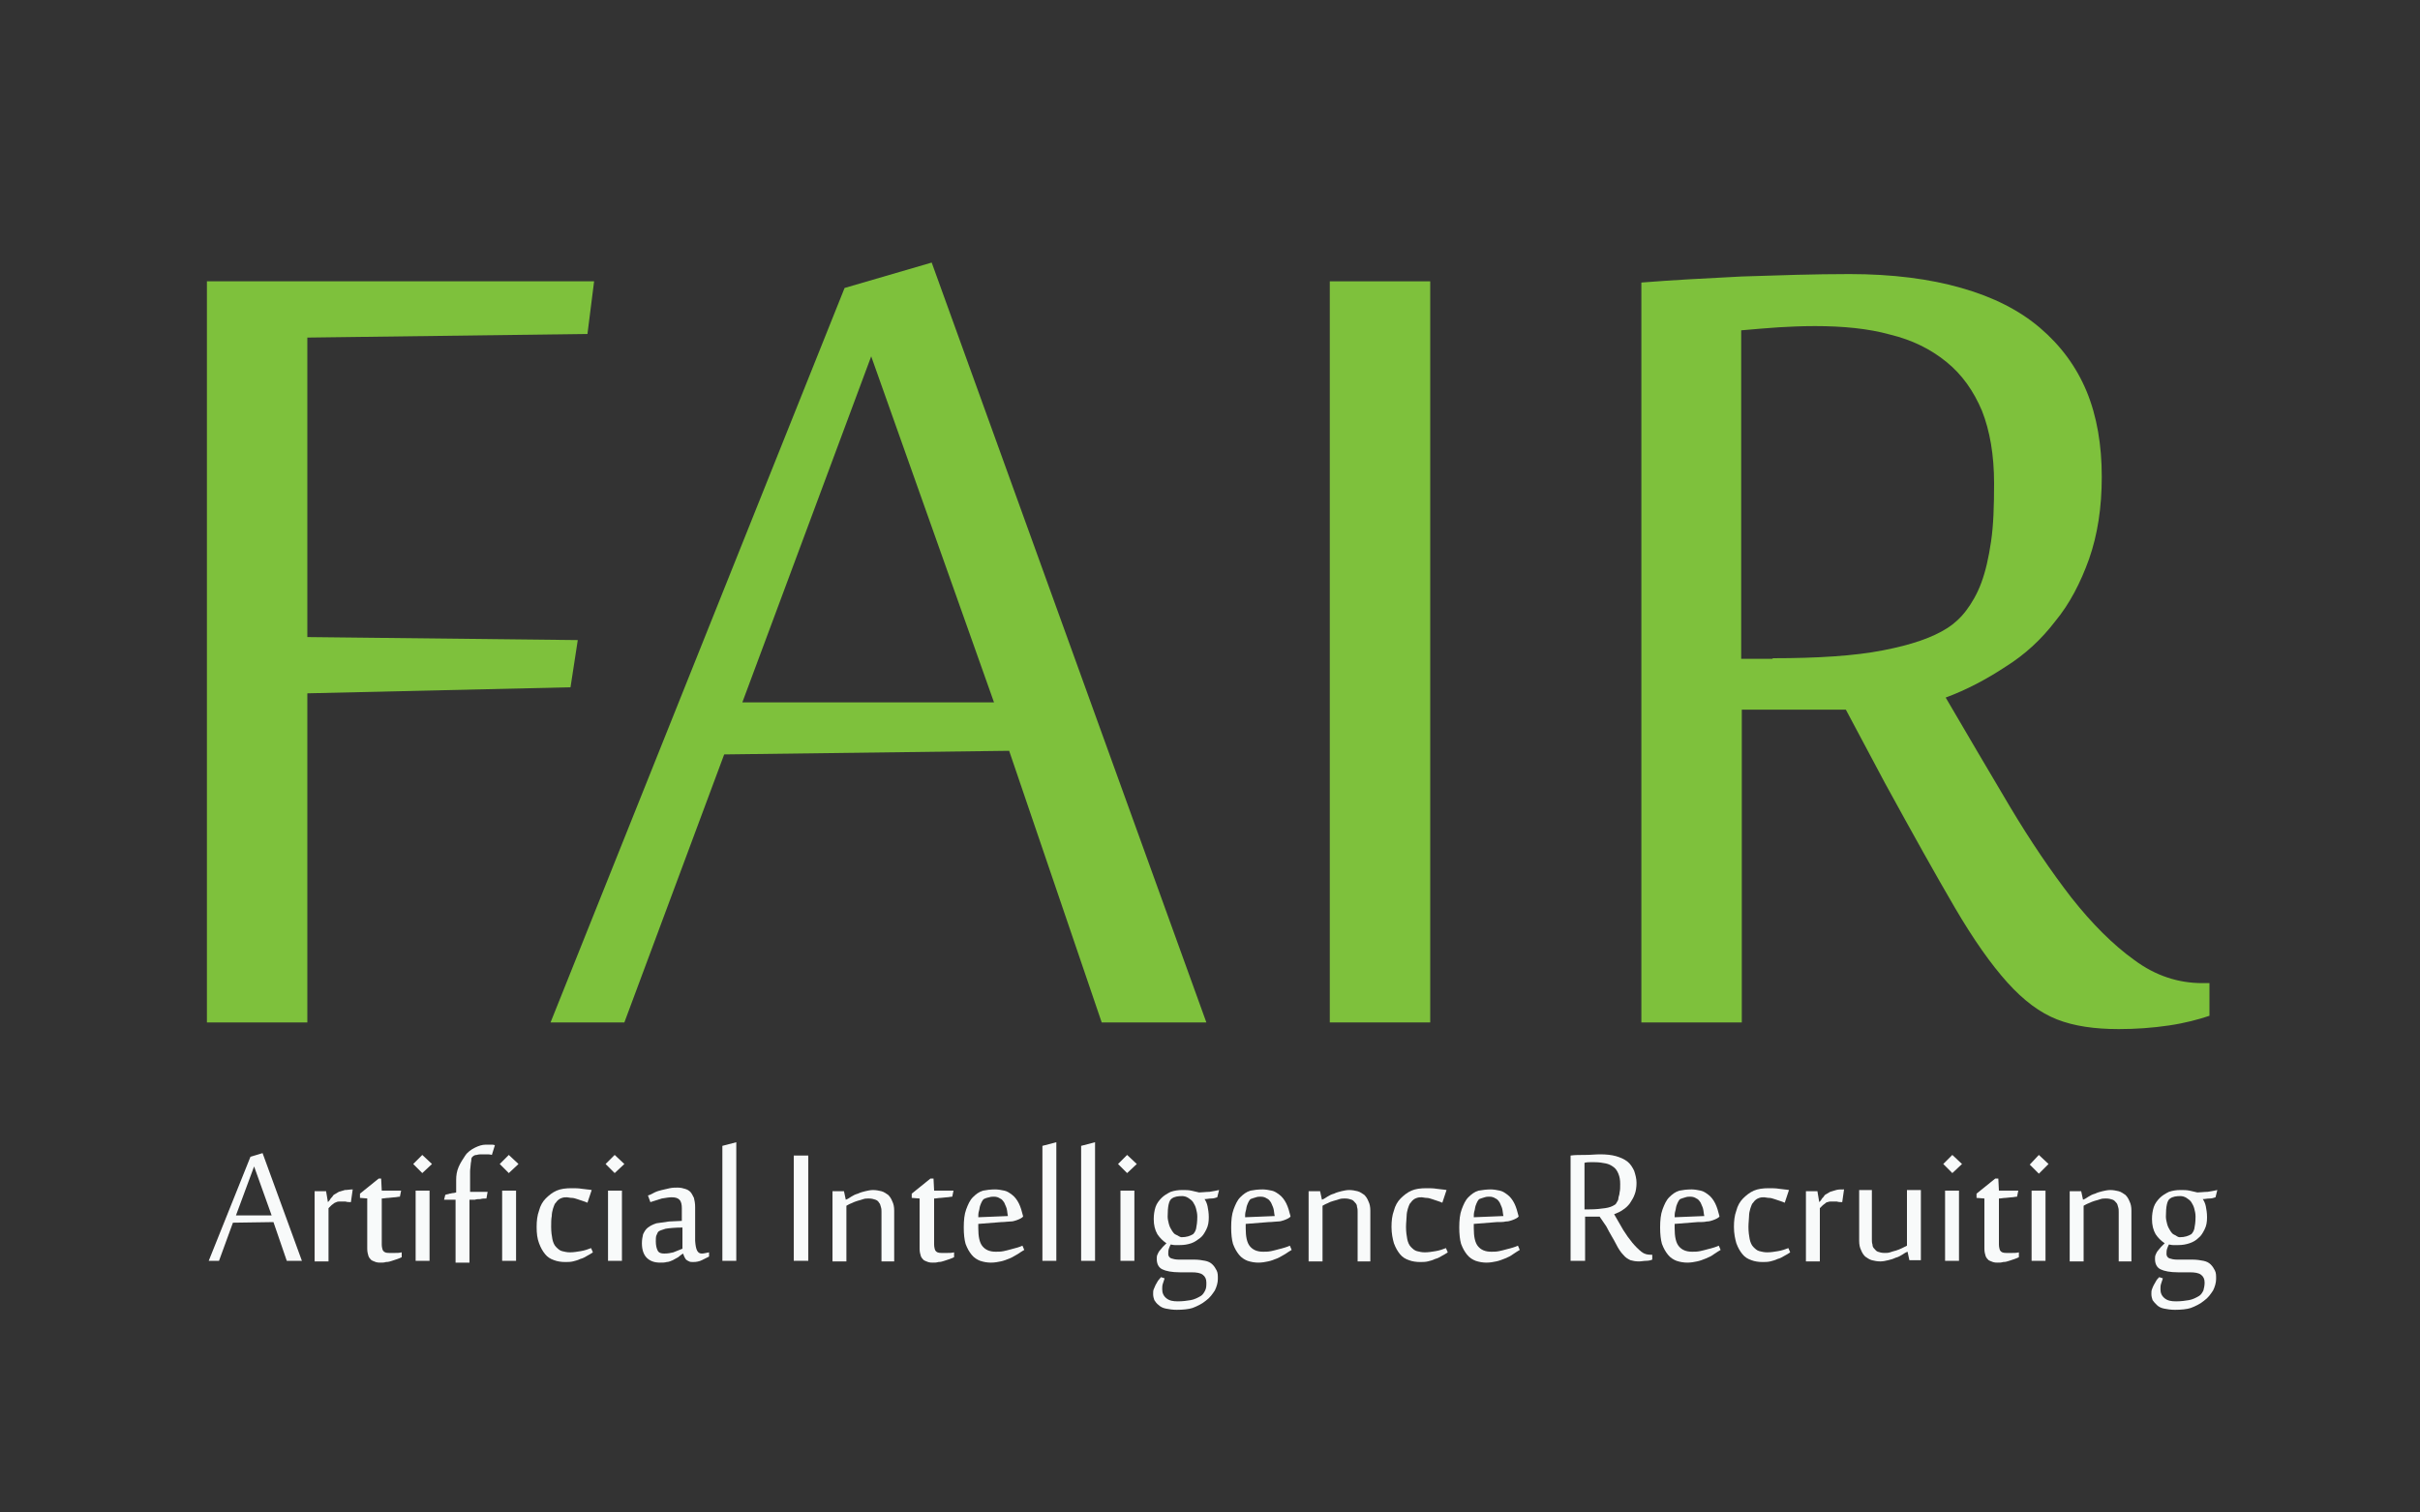 <?xml version="1.0" encoding="utf-8"?>
<!-- Generator: Adobe Illustrator 22.0.1, SVG Export Plug-In . SVG Version: 6.00 Build 0)  -->
<svg version="1.1" id="Layer_1" xmlns="http://www.w3.org/2000/svg" xmlns:xlink="http://www.w3.org/1999/xlink" x="0px" y="0px"
	 viewBox="0 0 400 250" style="enable-background:new 0 0 400 250;" xml:space="preserve">
<rect x="0" y="0" width="400" height="250" fill="#333333" stroke="none"/>
<style type="text/css">
	.st0{enable-background:new    ;}
	.st1{fill:#7EC13C;}
	.st2{fill:#F8FAFA;}
	.st3{fill:none;}
</style>
<g class="st0">
	<path class="st1" d="M305.1,117.3h-17.2V169h-16.6V46.7c5-0.4,10.6-0.7,16.6-1c6.1-0.2,12-0.4,17.8-0.4c7.1,0,13.3,0.8,18.5,2.3
		c5.3,1.5,9.6,3.7,13,6.6c3.4,2.9,6,6.4,7.7,10.5c1.7,4.1,2.5,8.9,2.5,14.1c0,5.1-0.7,9.6-2.1,13.6c-1.4,3.9-3.2,7.4-5.6,10.3
		c-2.3,3-5,5.5-8.2,7.5c-3.2,2.1-6.4,3.8-9.9,5.1c3.7,6.3,7.2,12.3,10.6,18c3.4,5.7,6.8,10.7,10.2,15.1c3.4,4.3,6.9,7.8,10.4,10.3
		c3.5,2.6,7.3,3.8,11.2,3.8h1.2v5.4c-1.8,0.6-4,1.2-6.7,1.6c-2.7,0.4-5.5,0.6-8.3,0.6c-4,0-7.4-0.5-10.2-1.6
		c-2.8-1.1-5.5-3.1-8.2-6.1c-2.7-3-5.6-7.1-8.7-12.4s-6.9-12.1-11.5-20.5L305.1,117.3z M293,108.8c7.5,0,13.6-0.4,18.2-1.3
		c4.7-0.9,8.2-2.1,10.7-3.7c1.1-0.7,2.2-1.7,3.1-2.9s1.8-2.7,2.5-4.6c0.7-1.9,1.2-4.1,1.6-6.8c0.4-2.7,0.5-5.9,0.5-9.6
		c0-4.7-0.7-8.7-2-12c-1.4-3.3-3.3-6-5.9-8.1c-2.6-2.1-5.6-3.6-9.3-4.5c-3.6-1-7.8-1.4-12.4-1.4c-2.3,0-4.3,0.1-6,0.2
		c-1.7,0.1-3.8,0.3-6.2,0.5v54.3H293z"/>
</g>
<g class="st0">
	<path class="st1" d="M219.8,169V46.5h16.6V169H219.8z"/>
</g>
<g class="st0">
	<path class="st1" d="M182.1,169l-15.3-44.9l-47.1,0.6L103.2,169H91l48.6-121.4l14.4-4.2L199.4,169H182.1z M164.3,116.1L144,58.9
		l-21.3,57.2H164.3z"/>
</g>
<g class="st0">
	<path class="st1" d="M50.8,169H34.2V46.5h64l-1.1,8.7l-46.3,0.6v49.5l44.7,0.5l-1.2,7.8l-43.5,1V169z"/>
</g>
<g class="st0">
	<path class="st2" d="M47.4,208.4l-2.2-6.4l-6.7,0.1l-2.3,6.3h-1.7l6.9-17.2l2-0.6l6.5,17.8H47.4z M44.9,200.9l-2.9-8.1l-3,8.1H44.9
		z"/>
	<path class="st2" d="M58,198.7c-0.3,0-0.6,0-0.9-0.1c-0.3,0-0.6,0-0.9,0c-0.2,0-0.4,0-0.6,0.1s-0.3,0.1-0.4,0.2
		c-0.1,0.1-0.3,0.2-0.4,0.3c-0.1,0.1-0.3,0.3-0.5,0.5v8.8H52v-11.6h1.9l0.3,1.8h0c0.1-0.1,0.3-0.3,0.4-0.5c0.1-0.2,0.3-0.3,0.4-0.5
		s0.3-0.3,0.5-0.4c0.2-0.1,0.3-0.2,0.5-0.3c0.3-0.1,0.7-0.2,1-0.3c0.4,0,0.8-0.1,1.3-0.1L58,198.7z"/>
	<path class="st2" d="M60.8,198.1l-1.3-0.1v-0.7l3.1-2.5H63l0.1,2h3.2l-0.2,1c-0.3,0-0.6,0.1-0.9,0.1c-0.3,0-0.7,0.1-1,0.1
		c-0.4,0-0.7,0.1-1.1,0.1v7.6c0,0.4,0.1,0.8,0.2,1c0.2,0.3,0.5,0.4,1,0.4c0.3,0,0.6,0,1,0s0.7,0,1.1-0.1v0.8
		c-0.2,0.1-0.4,0.2-0.7,0.3s-0.6,0.2-0.9,0.3c-0.3,0.1-0.6,0.2-1,0.2c-0.3,0.1-0.6,0.1-0.9,0.1c-0.2,0-0.5,0-0.8-0.1
		c-0.3-0.1-0.5-0.2-0.7-0.3c-0.2-0.2-0.4-0.4-0.5-0.7c-0.1-0.3-0.2-0.7-0.2-1.2V198.1z"/>
	<path class="st2" d="M69.8,190.9l1.6,1.5l-1.6,1.5l-1.5-1.5L69.8,190.9z M68.7,208.4v-11.6H71v11.6H68.7z"/>
	<path class="st2" d="M81.3,190.9c-0.3-0.1-0.6-0.1-0.9-0.1c-0.3,0-0.6,0-0.8,0c-0.2,0-0.5,0-0.8,0.1c-0.3,0-0.5,0.1-0.7,0.3
		c-0.1,0.1-0.2,0.2-0.2,0.5s-0.1,0.5-0.1,0.8c0,0.3-0.1,0.7-0.1,1.1c0,0.4,0,0.9,0,1.4v2h2.9l-0.2,1.1c-0.3,0-0.7,0-1,0.1
		c-0.3,0-0.6,0-0.9,0.1c-0.3,0-0.6,0-0.9,0v10.4h-2.3v-10.4h-1.1c-0.2,0-0.5,0-0.8,0l0.2-0.8c0.2-0.1,0.5-0.1,0.7-0.2
		c0.2,0,0.4-0.1,0.6-0.1c0.2,0,0.4-0.1,0.5-0.1v-2.1c0-0.7,0.1-1.4,0.4-2.1c0.3-0.7,0.7-1.3,1.1-1.9s1-1,1.6-1.3
		c0.6-0.3,1.2-0.5,1.8-0.5c0.2,0,0.5,0,0.8,0c0.3,0,0.5,0,0.7,0.1L81.3,190.9z"/>
	<path class="st2" d="M84.1,190.9l1.6,1.5l-1.6,1.5l-1.5-1.5L84.1,190.9z M83,208.4v-11.6h2.3v11.6H83z"/>
	<path class="st2" d="M97.1,198.8c-0.2-0.1-0.5-0.2-0.8-0.3s-0.6-0.2-0.9-0.3c-0.3-0.1-0.6-0.2-0.9-0.2s-0.6-0.1-0.8-0.1
		c-0.3,0-0.5,0-0.8,0.1c-0.3,0.1-0.5,0.2-0.8,0.5c-0.1,0.1-0.2,0.3-0.4,0.5c-0.1,0.2-0.2,0.5-0.3,0.8c-0.1,0.3-0.2,0.8-0.2,1.2
		c-0.1,0.5-0.1,1.1-0.1,1.8c0,0.8,0.1,1.5,0.2,2c0.1,0.5,0.3,1,0.6,1.3c0.3,0.3,0.6,0.6,1,0.7c0.4,0.1,0.8,0.2,1.3,0.2
		c0.6,0,1.2-0.1,1.8-0.2c0.6-0.1,1.2-0.3,1.7-0.5l0.3,0.7c-0.3,0.2-0.6,0.4-1,0.6c-0.3,0.2-0.7,0.4-1.1,0.5
		c-0.4,0.2-0.8,0.3-1.2,0.4c-0.4,0.1-0.9,0.1-1.3,0.1c-0.6,0-1.3-0.1-1.8-0.3c-0.6-0.2-1.1-0.5-1.5-1c-0.4-0.5-0.7-1-1-1.8
		s-0.4-1.6-0.4-2.7c0-1,0.1-1.9,0.4-2.7c0.2-0.8,0.6-1.5,1.1-2c0.5-0.5,1.1-1,1.8-1.3c0.7-0.3,1.5-0.4,2.5-0.4c0.6,0,1.1,0,1.7,0.1
		c0.6,0.1,1.1,0.1,1.6,0.2L97.1,198.8z"/>
	<path class="st2" d="M101.6,190.9l1.6,1.5l-1.6,1.5l-1.5-1.5L101.6,190.9z M100.5,208.4v-11.6h2.3v11.6H100.5z"/>
	<path class="st2" d="M116,207.2c0.3,0,0.7-0.1,1.2-0.2v0.7c-0.4,0.2-0.8,0.4-1.2,0.6s-0.9,0.3-1.4,0.3c-0.3,0-0.5,0-0.7-0.1
		c-0.2-0.1-0.4-0.2-0.5-0.3s-0.2-0.3-0.3-0.5s-0.1-0.3-0.2-0.5c-0.3,0.2-0.6,0.4-0.8,0.6c-0.3,0.2-0.6,0.3-0.9,0.5
		c-0.3,0.1-0.6,0.3-1,0.3c-0.3,0.1-0.7,0.1-1.1,0.1c-1,0-1.7-0.3-2.2-0.8c-0.5-0.5-0.8-1.3-0.8-2.4c0-0.6,0.1-1.1,0.2-1.5
		c0.2-0.4,0.4-0.8,0.8-1.1s0.8-0.5,1.4-0.7c0.6-0.1,1.3-0.2,2.1-0.3l2.1-0.1v-2.1c0-0.6-0.1-1.1-0.4-1.4c-0.3-0.3-0.7-0.4-1.3-0.4
		c-0.4,0-1,0.1-1.6,0.2c-0.6,0.2-1.3,0.4-1.9,0.6l-0.4-1.1c0.4-0.1,0.7-0.3,1.1-0.5c0.4-0.2,0.8-0.3,1.2-0.4
		c0.4-0.1,0.8-0.2,1.3-0.3s0.9-0.1,1.3-0.1c0.5,0,0.9,0.1,1.2,0.2c0.4,0.1,0.7,0.3,0.9,0.5s0.4,0.6,0.6,1c0.1,0.4,0.2,0.9,0.2,1.5
		v5.6C115,206.6,115.3,207.2,116,207.2z M112.8,206.4c0-0.1,0-0.4,0-1c0-0.6,0-1.4,0-2.5c-1.2,0-2.2,0.1-2.8,0.2
		c-0.6,0.2-1,0.3-1.2,0.5c-0.1,0.1-0.2,0.4-0.3,0.6s-0.1,0.6-0.1,1c0,0.6,0.1,1.1,0.3,1.5s0.6,0.5,1.1,0.5c0.6,0,1.1-0.1,1.5-0.2
		C111.8,206.8,112.3,206.6,112.8,206.4z"/>
	<path class="st2" d="M119.4,208.4v-19l2.3-0.6v19.6H119.4z"/>
	<path class="st2" d="M131.2,208.4V191h2.4v17.4H131.2z"/>
	<path class="st2" d="M145.7,208.4v-8.1c0-0.3,0-0.5-0.1-0.8s-0.1-0.5-0.3-0.7c-0.1-0.2-0.3-0.4-0.6-0.5c-0.3-0.1-0.6-0.2-1.1-0.2
		c-0.3,0-0.6,0-0.9,0.1c-0.3,0.1-0.6,0.2-1,0.3c-0.3,0.1-0.6,0.2-1,0.4c-0.3,0.1-0.6,0.3-0.8,0.4v9.2h-2.3v-11.6h1.9l0.3,1.4h0
		c0.3-0.1,0.6-0.3,0.9-0.5c0.3-0.2,0.7-0.4,1.1-0.5c0.4-0.2,0.8-0.3,1.2-0.4c0.4-0.1,0.9-0.2,1.3-0.2c0.5,0,1,0.1,1.4,0.2
		c0.4,0.1,0.8,0.4,1.1,0.6c0.3,0.3,0.5,0.6,0.7,1.1c0.2,0.4,0.3,0.9,0.3,1.5v8.4H145.7z"/>
	<path class="st2" d="M152,198.1l-1.3-0.1v-0.7l3.1-2.5h0.5l0.1,2h3.2l-0.2,1c-0.3,0-0.6,0.1-0.9,0.1c-0.3,0-0.7,0.1-1,0.1
		c-0.4,0-0.7,0.1-1.1,0.1v7.6c0,0.4,0.1,0.8,0.2,1c0.2,0.3,0.5,0.4,1,0.4c0.3,0,0.6,0,1,0s0.7,0,1.1-0.1v0.8
		c-0.2,0.1-0.4,0.2-0.7,0.3s-0.6,0.2-0.9,0.3c-0.3,0.1-0.6,0.2-1,0.2c-0.3,0.1-0.6,0.1-0.9,0.1c-0.2,0-0.5,0-0.8-0.1
		c-0.3-0.1-0.5-0.2-0.7-0.3c-0.2-0.2-0.4-0.4-0.5-0.7c-0.1-0.3-0.2-0.7-0.2-1.2V198.1z"/>
	<path class="st2" d="M164.5,196.6c0.5,0,1,0.1,1.5,0.2c0.5,0.1,0.9,0.4,1.3,0.7c0.4,0.3,0.8,0.8,1.1,1.4s0.5,1.3,0.7,2.1v0.1
		c-0.1,0.1-0.2,0.2-0.4,0.3c-0.2,0.1-0.4,0.2-0.7,0.3c-0.3,0.1-0.6,0.2-1,0.2s-0.9,0.1-1.5,0.1l-3.8,0.3v0.7c0,1.4,0.2,2.4,0.7,3
		c0.5,0.6,1.2,0.9,2.2,0.9c0.4,0,0.8,0,1.3-0.1c0.4-0.1,0.9-0.2,1.2-0.3s0.8-0.2,1.1-0.3c0.3-0.1,0.6-0.2,0.8-0.3l0.3,0.7
		c-0.3,0.2-0.7,0.4-1.1,0.7c-0.4,0.2-0.8,0.5-1.3,0.7c-0.5,0.2-1,0.4-1.5,0.5c-0.5,0.1-1,0.2-1.6,0.2c-0.6,0-1.2-0.1-1.8-0.3
		c-0.5-0.2-1-0.5-1.4-1c-0.4-0.5-0.7-1-1-1.8c-0.2-0.7-0.3-1.6-0.3-2.7c0-1.2,0.1-2.2,0.4-3c0.3-0.8,0.6-1.5,1.1-2
		c0.5-0.5,1-0.9,1.7-1.1C163,196.7,163.7,196.6,164.5,196.6z M162.6,198.2c-0.1,0.1-0.2,0.2-0.3,0.4c-0.1,0.2-0.2,0.4-0.3,0.7
		c-0.1,0.3-0.1,0.6-0.2,0.9s-0.1,0.7-0.1,1l4.9-0.2c-0.1-0.4-0.1-0.8-0.2-1.2c-0.1-0.4-0.3-0.7-0.4-1c-0.2-0.3-0.4-0.6-0.7-0.7
		c-0.3-0.2-0.6-0.3-1-0.3c-0.3,0-0.5,0-0.8,0.1C163,198,162.8,198.1,162.6,198.2z"/>
	<path class="st2" d="M172.3,208.4v-19l2.3-0.6v19.6H172.3z"/>
	<path class="st2" d="M178.7,208.4v-19l2.3-0.6v19.6H178.7z"/>
	<path class="st2" d="M186.3,190.9l1.6,1.5l-1.6,1.5l-1.5-1.5L186.3,190.9z M185.2,208.4v-11.6h2.3v11.6H185.2z"/>
	<path class="st2" d="M194.5,216.5c-0.7,0-1.3-0.1-1.8-0.2c-0.5-0.1-0.9-0.3-1.2-0.6c-0.3-0.2-0.5-0.5-0.7-0.8
		c-0.1-0.3-0.2-0.6-0.2-1c0-0.3,0-0.6,0.1-0.8s0.2-0.5,0.3-0.7c0.1-0.2,0.3-0.5,0.4-0.7c0.2-0.2,0.3-0.4,0.5-0.6l0.6,0.2
		c-0.1,0.3-0.2,0.6-0.3,0.9c-0.1,0.3-0.1,0.6-0.1,0.9c0,0.6,0.2,1.1,0.7,1.5c0.5,0.4,1.1,0.5,1.9,0.5c0.8,0,1.5-0.1,2.1-0.2
		c0.6-0.1,1.2-0.4,1.7-0.7c0.3-0.2,0.5-0.5,0.7-0.9s0.2-0.8,0.2-1.3c0-0.6-0.2-1-0.6-1.3s-1-0.4-1.9-0.4l-1.9,0
		c-1.3,0-2.3-0.2-2.9-0.5c-0.6-0.3-0.9-0.9-0.9-1.7c0-0.2,0-0.5,0.1-0.7c0.1-0.2,0.2-0.5,0.4-0.7s0.3-0.4,0.5-0.6
		c0.2-0.2,0.4-0.4,0.6-0.6c-0.6-0.4-1.1-0.9-1.5-1.5c-0.4-0.7-0.6-1.5-0.6-2.5c0-0.7,0.1-1.4,0.3-2c0.2-0.6,0.6-1.1,1-1.5
		c0.4-0.4,0.9-0.7,1.5-1c0.6-0.2,1.2-0.3,1.9-0.3c0.6,0,1,0,1.5,0.1c0.4,0.1,0.8,0.2,1.3,0.3c0.5,0,1.1-0.1,1.7-0.1
		c0.6-0.1,1.2-0.2,1.6-0.3l-0.3,1.2c-0.3,0.1-0.6,0.2-1,0.2s-0.7,0.1-1.1,0.1c0.2,0.3,0.4,0.7,0.5,1.2c0.1,0.5,0.2,1.1,0.2,1.8
		c0,0.8-0.1,1.4-0.4,2c-0.3,0.6-0.6,1.1-1,1.4s-0.9,0.7-1.5,0.9c-0.6,0.2-1.2,0.3-1.9,0.3c-0.2,0-0.5,0-0.8,0
		c-0.3,0-0.6-0.1-0.7-0.1c-0.1,0.2-0.2,0.4-0.3,0.7c-0.1,0.3-0.1,0.6-0.1,0.9c0,0.3,0.2,0.6,0.5,0.7s0.7,0.2,1.2,0.2h2.5
		c0.8,0,1.4,0.1,1.9,0.2s0.9,0.3,1.2,0.6c0.3,0.3,0.5,0.6,0.7,1s0.2,0.8,0.2,1.4c0,0.6-0.2,1.3-0.5,1.9c-0.4,0.6-0.8,1.2-1.5,1.7
		c-0.6,0.5-1.4,0.9-2.2,1.2C196.5,216.4,195.5,216.5,194.5,216.5z M195.3,204.5c0.8,0,1.4-0.2,1.9-0.5c0.2-0.2,0.4-0.5,0.5-0.9
		c0.1-0.5,0.2-1.1,0.2-2c0-0.5-0.1-0.9-0.2-1.3c-0.1-0.4-0.3-0.8-0.5-1.1c-0.2-0.3-0.5-0.5-0.8-0.7c-0.3-0.2-0.7-0.3-1-0.3
		c-0.7,0-1.3,0.1-1.7,0.4c-0.5,0.3-0.7,1.3-0.7,3c0,0.4,0.1,0.8,0.2,1.2c0.1,0.4,0.3,0.8,0.5,1.1c0.2,0.3,0.4,0.6,0.7,0.7
		S195,204.5,195.3,204.5z"/>
	<path class="st2" d="M208.7,196.6c0.5,0,1,0.1,1.5,0.2c0.5,0.1,0.9,0.4,1.3,0.7s0.8,0.8,1.1,1.4s0.5,1.3,0.7,2.1v0.1
		c-0.1,0.1-0.2,0.2-0.4,0.3c-0.2,0.1-0.4,0.2-0.7,0.3c-0.3,0.1-0.6,0.2-1,0.2s-0.9,0.1-1.5,0.1l-3.8,0.3v0.7c0,1.4,0.2,2.4,0.7,3
		s1.2,0.9,2.2,0.9c0.4,0,0.8,0,1.3-0.1c0.4-0.1,0.9-0.2,1.2-0.3c0.4-0.1,0.8-0.2,1.1-0.3c0.3-0.1,0.6-0.2,0.8-0.3l0.3,0.7
		c-0.3,0.2-0.7,0.4-1.1,0.7c-0.4,0.2-0.8,0.5-1.3,0.7c-0.5,0.2-1,0.4-1.5,0.5c-0.5,0.1-1,0.2-1.6,0.2c-0.6,0-1.2-0.1-1.8-0.3
		c-0.5-0.2-1-0.5-1.4-1s-0.7-1-1-1.8c-0.2-0.7-0.3-1.6-0.3-2.7c0-1.2,0.1-2.2,0.4-3c0.3-0.8,0.6-1.5,1.1-2s1-0.9,1.7-1.1
		C207.2,196.7,207.9,196.6,208.7,196.6z M206.7,198.2c-0.1,0.1-0.2,0.2-0.3,0.4c-0.1,0.2-0.2,0.4-0.3,0.7c-0.1,0.3-0.1,0.6-0.2,0.9
		s-0.1,0.7-0.1,1l4.9-0.2c-0.1-0.4-0.1-0.8-0.2-1.2c-0.1-0.4-0.3-0.7-0.4-1c-0.2-0.3-0.4-0.6-0.7-0.7c-0.3-0.2-0.6-0.3-1-0.3
		c-0.3,0-0.5,0-0.8,0.1C207.2,198,207,198.1,206.7,198.2z"/>
	<path class="st2" d="M224.4,208.4v-8.1c0-0.3,0-0.5-0.1-0.8c0-0.3-0.1-0.5-0.3-0.7s-0.3-0.4-0.6-0.5c-0.3-0.1-0.6-0.2-1.1-0.2
		c-0.3,0-0.6,0-0.9,0.1s-0.6,0.2-1,0.3s-0.6,0.2-1,0.4c-0.3,0.1-0.6,0.3-0.8,0.4v9.2h-2.3v-11.6h1.9l0.3,1.4h0
		c0.3-0.1,0.6-0.3,0.9-0.5c0.3-0.2,0.7-0.4,1.1-0.5c0.4-0.2,0.8-0.3,1.2-0.4c0.4-0.1,0.9-0.2,1.3-0.2c0.5,0,1,0.1,1.4,0.2
		c0.4,0.1,0.8,0.4,1.1,0.6c0.3,0.3,0.5,0.6,0.7,1.1c0.2,0.4,0.3,0.9,0.3,1.5v8.4H224.4z"/>
	<path class="st2" d="M238.4,198.8c-0.2-0.1-0.5-0.2-0.8-0.3s-0.6-0.2-0.9-0.3c-0.3-0.1-0.6-0.2-0.9-0.2s-0.6-0.1-0.8-0.1
		c-0.3,0-0.5,0-0.8,0.1c-0.3,0.1-0.5,0.2-0.8,0.5c-0.1,0.1-0.2,0.3-0.4,0.5c-0.1,0.2-0.2,0.5-0.3,0.8c-0.1,0.3-0.2,0.8-0.2,1.2
		s-0.1,1.1-0.1,1.8c0,0.8,0.1,1.5,0.2,2c0.1,0.5,0.3,1,0.6,1.3c0.3,0.3,0.6,0.6,1,0.7c0.4,0.1,0.8,0.2,1.3,0.2
		c0.6,0,1.2-0.1,1.8-0.2c0.6-0.1,1.2-0.3,1.7-0.5l0.3,0.7c-0.3,0.2-0.6,0.4-1,0.6c-0.3,0.2-0.7,0.4-1.1,0.5
		c-0.4,0.2-0.8,0.3-1.2,0.4c-0.4,0.1-0.9,0.1-1.3,0.1c-0.6,0-1.3-0.1-1.8-0.3c-0.6-0.2-1.1-0.5-1.5-1c-0.4-0.5-0.7-1-1-1.8
		c-0.2-0.7-0.4-1.6-0.4-2.7c0-1,0.1-1.9,0.4-2.7c0.2-0.8,0.6-1.5,1.1-2c0.5-0.5,1.1-1,1.8-1.3s1.5-0.4,2.5-0.4c0.6,0,1.1,0,1.7,0.1
		c0.6,0.1,1.1,0.1,1.6,0.2L238.4,198.8z"/>
	<path class="st2" d="M246.4,196.6c0.5,0,1,0.1,1.5,0.2c0.5,0.1,0.9,0.4,1.3,0.7c0.4,0.3,0.8,0.8,1.1,1.4s0.5,1.3,0.7,2.1v0.1
		c-0.1,0.1-0.2,0.2-0.4,0.3s-0.4,0.2-0.7,0.3c-0.3,0.1-0.6,0.2-1,0.2c-0.4,0.1-0.9,0.1-1.5,0.1l-3.8,0.3v0.7c0,1.4,0.2,2.4,0.7,3
		c0.5,0.6,1.2,0.9,2.2,0.9c0.4,0,0.8,0,1.3-0.1c0.4-0.1,0.9-0.2,1.2-0.3c0.4-0.1,0.8-0.2,1.1-0.3c0.3-0.1,0.6-0.2,0.8-0.3l0.3,0.7
		c-0.3,0.2-0.7,0.4-1.1,0.7s-0.8,0.5-1.3,0.7c-0.5,0.2-1,0.4-1.5,0.5c-0.5,0.1-1,0.2-1.6,0.2c-0.6,0-1.2-0.1-1.8-0.3
		c-0.5-0.2-1-0.5-1.4-1s-0.7-1-1-1.8c-0.2-0.7-0.3-1.6-0.3-2.7c0-1.2,0.1-2.2,0.4-3s0.6-1.5,1.1-2s1-0.9,1.7-1.1
		C245,196.7,245.7,196.6,246.4,196.6z M244.5,198.2c-0.1,0.1-0.2,0.2-0.3,0.4c-0.1,0.2-0.2,0.4-0.3,0.7s-0.1,0.6-0.2,0.9
		s-0.1,0.7-0.1,1l4.9-0.2c-0.1-0.4-0.1-0.8-0.2-1.2s-0.3-0.7-0.4-1c-0.2-0.3-0.4-0.6-0.7-0.7c-0.3-0.2-0.6-0.3-1-0.3
		c-0.3,0-0.5,0-0.8,0.1S244.7,198.1,244.5,198.2z"/>
	<path class="st2" d="M264.4,201.1h-2.4v7.3h-2.4v-17.4c0.7-0.1,1.5-0.1,2.4-0.1c0.9,0,1.7-0.1,2.5-0.1c1,0,1.9,0.1,2.6,0.3
		c0.7,0.2,1.4,0.5,1.9,0.9c0.5,0.4,0.8,0.9,1.1,1.5c0.2,0.6,0.4,1.3,0.4,2c0,0.7-0.1,1.4-0.3,1.9c-0.2,0.6-0.5,1-0.8,1.5
		c-0.3,0.4-0.7,0.8-1.2,1.1c-0.4,0.3-0.9,0.5-1.4,0.7c0.5,0.9,1,1.7,1.5,2.6c0.5,0.8,1,1.5,1.5,2.1s1,1.1,1.5,1.5
		c0.5,0.4,1,0.5,1.6,0.5h0.2v0.8c-0.2,0.1-0.6,0.2-1,0.2s-0.8,0.1-1.2,0.1c-0.6,0-1-0.1-1.4-0.2c-0.4-0.2-0.8-0.4-1.2-0.9
		c-0.4-0.4-0.8-1-1.2-1.8s-1-1.7-1.6-2.9L264.4,201.1z M262.7,199.9c1.1,0,1.9-0.1,2.6-0.2s1.2-0.3,1.5-0.5c0.2-0.1,0.3-0.2,0.4-0.4
		s0.3-0.4,0.3-0.7s0.2-0.6,0.2-1c0.1-0.4,0.1-0.8,0.1-1.4c0-0.7-0.1-1.2-0.3-1.7c-0.2-0.5-0.5-0.9-0.8-1.1c-0.4-0.3-0.8-0.5-1.3-0.6
		c-0.5-0.1-1.1-0.2-1.8-0.2c-0.3,0-0.6,0-0.8,0c-0.2,0-0.5,0-0.9,0.1v7.7H262.7z"/>
	<path class="st2" d="M279.6,196.6c0.5,0,1,0.1,1.5,0.2c0.5,0.1,0.9,0.4,1.3,0.7c0.4,0.3,0.8,0.8,1.1,1.4s0.5,1.3,0.7,2.1v0.1
		c-0.1,0.1-0.2,0.2-0.4,0.3s-0.4,0.2-0.7,0.3c-0.3,0.1-0.6,0.2-1,0.2c-0.4,0.1-0.9,0.1-1.5,0.1l-3.8,0.3v0.7c0,1.4,0.2,2.4,0.7,3
		c0.5,0.6,1.2,0.9,2.2,0.9c0.4,0,0.8,0,1.3-0.1c0.4-0.1,0.9-0.2,1.2-0.3c0.4-0.1,0.8-0.2,1.1-0.3c0.3-0.1,0.6-0.2,0.8-0.3l0.3,0.7
		c-0.3,0.2-0.7,0.4-1.1,0.7s-0.8,0.5-1.3,0.7c-0.5,0.2-1,0.4-1.5,0.5c-0.5,0.1-1,0.2-1.6,0.2c-0.6,0-1.2-0.1-1.8-0.3
		c-0.5-0.2-1-0.5-1.4-1s-0.7-1-1-1.8c-0.2-0.7-0.3-1.6-0.3-2.7c0-1.2,0.1-2.2,0.4-3s0.6-1.5,1.1-2s1-0.9,1.7-1.1
		C278.1,196.7,278.8,196.6,279.6,196.6z M277.7,198.2c-0.1,0.1-0.2,0.2-0.3,0.4c-0.1,0.2-0.2,0.4-0.3,0.7s-0.1,0.6-0.2,0.9
		s-0.1,0.7-0.1,1l4.9-0.2c-0.1-0.4-0.1-0.8-0.2-1.2s-0.3-0.7-0.4-1c-0.2-0.3-0.4-0.6-0.7-0.7c-0.3-0.2-0.6-0.3-1-0.3
		c-0.3,0-0.5,0-0.8,0.1S277.9,198.1,277.7,198.2z"/>
	<path class="st2" d="M295,198.8c-0.2-0.1-0.5-0.2-0.8-0.3s-0.6-0.2-0.9-0.3c-0.3-0.1-0.6-0.2-0.9-0.2s-0.6-0.1-0.8-0.1
		c-0.3,0-0.5,0-0.8,0.1c-0.3,0.1-0.5,0.2-0.8,0.5c-0.1,0.1-0.2,0.3-0.4,0.5c-0.1,0.2-0.2,0.5-0.3,0.8c-0.1,0.3-0.2,0.8-0.2,1.2
		s-0.1,1.1-0.1,1.8c0,0.8,0.1,1.5,0.2,2c0.1,0.5,0.3,1,0.6,1.3c0.3,0.3,0.6,0.6,1,0.7c0.4,0.1,0.8,0.2,1.3,0.2
		c0.6,0,1.2-0.1,1.8-0.2c0.6-0.1,1.2-0.3,1.7-0.5l0.3,0.7c-0.3,0.2-0.6,0.4-1,0.6c-0.3,0.2-0.7,0.4-1.1,0.5
		c-0.4,0.2-0.8,0.3-1.2,0.4c-0.4,0.1-0.9,0.1-1.3,0.1c-0.6,0-1.3-0.1-1.8-0.3c-0.6-0.2-1.1-0.5-1.5-1s-0.7-1-1-1.8
		c-0.2-0.7-0.4-1.6-0.4-2.7c0-1,0.1-1.9,0.4-2.7c0.2-0.8,0.6-1.5,1.1-2c0.5-0.5,1.1-1,1.8-1.3c0.7-0.3,1.5-0.4,2.5-0.4
		c0.6,0,1.1,0,1.7,0.1c0.6,0.1,1.1,0.1,1.6,0.2L295,198.8z"/>
	<path class="st2" d="M304.5,198.7c-0.3,0-0.6,0-0.9-0.1c-0.3,0-0.6,0-0.9,0c-0.2,0-0.4,0-0.6,0.1c-0.2,0-0.3,0.1-0.4,0.2
		c-0.1,0.1-0.3,0.2-0.4,0.3c-0.1,0.1-0.3,0.3-0.5,0.5v8.8h-2.3v-11.6h1.9l0.3,1.8h0c0.1-0.1,0.3-0.3,0.4-0.5
		c0.1-0.2,0.3-0.3,0.4-0.5s0.3-0.3,0.5-0.4c0.2-0.1,0.3-0.2,0.5-0.3c0.3-0.1,0.7-0.2,1-0.3s0.8-0.1,1.3-0.1L304.5,198.7z"/>
	<path class="st2" d="M309.4,196.8v8.1c0,0.3,0,0.5,0.1,0.8c0,0.3,0.1,0.5,0.3,0.7s0.3,0.4,0.6,0.5c0.3,0.1,0.6,0.2,1.1,0.2
		c0.3,0,0.6,0,0.9-0.1s0.6-0.2,1-0.3c0.3-0.1,0.6-0.2,1-0.4s0.6-0.3,0.8-0.4v-9.2h2.3v11.6h-1.9l-0.3-1.4c-0.3,0.1-0.6,0.3-0.9,0.5
		c-0.3,0.2-0.7,0.4-1.1,0.5c-0.4,0.2-0.8,0.3-1.2,0.4c-0.4,0.1-0.9,0.2-1.3,0.2c-0.5,0-1-0.1-1.4-0.2c-0.4-0.1-0.8-0.4-1.1-0.6
		c-0.3-0.3-0.5-0.6-0.7-1.1c-0.2-0.4-0.3-0.9-0.3-1.5v-8.4H309.4z"/>
	<path class="st2" d="M322.7,190.9l1.6,1.5l-1.6,1.5l-1.5-1.5L322.7,190.9z M321.5,208.4v-11.6h2.3v11.6H321.5z"/>
	<path class="st2" d="M328,198.1l-1.3-0.1v-0.7l3.1-2.5h0.5l0.1,2h3.2l-0.2,1c-0.3,0-0.6,0.1-0.9,0.1c-0.3,0-0.7,0.1-1,0.1
		c-0.4,0-0.7,0.1-1.1,0.1v7.6c0,0.4,0.1,0.8,0.2,1c0.2,0.3,0.5,0.4,1,0.4c0.3,0,0.6,0,1,0s0.7,0,1.1-0.1v0.8
		c-0.2,0.1-0.4,0.2-0.7,0.3c-0.3,0.1-0.6,0.2-0.9,0.3c-0.3,0.1-0.6,0.2-1,0.2c-0.3,0.1-0.6,0.1-0.9,0.1c-0.2,0-0.5,0-0.8-0.1
		c-0.3-0.1-0.5-0.2-0.7-0.3c-0.2-0.2-0.4-0.4-0.5-0.7c-0.1-0.3-0.2-0.7-0.2-1.2V198.1z"/>
	<path class="st2" d="M337,190.9l1.6,1.5L337,194l-1.5-1.5L337,190.9z M335.8,208.4v-11.6h2.3v11.6H335.8z"/>
	<path class="st2" d="M350.2,208.4v-8.1c0-0.3,0-0.5-0.1-0.8s-0.1-0.5-0.3-0.7s-0.3-0.4-0.6-0.5c-0.3-0.1-0.6-0.2-1.1-0.2
		c-0.3,0-0.6,0-0.9,0.1s-0.6,0.2-1,0.3c-0.3,0.1-0.6,0.2-1,0.4c-0.3,0.1-0.6,0.3-0.8,0.4v9.2h-2.3v-11.6h1.9l0.3,1.4h0
		c0.3-0.1,0.6-0.3,0.9-0.5c0.3-0.2,0.7-0.4,1.1-0.5c0.4-0.2,0.8-0.3,1.2-0.4c0.4-0.1,0.9-0.2,1.3-0.2c0.5,0,1,0.1,1.4,0.2
		c0.4,0.1,0.8,0.4,1.1,0.6c0.3,0.3,0.5,0.6,0.7,1.1c0.2,0.4,0.3,0.9,0.3,1.5v8.4H350.2z"/>
	<path class="st2" d="M359.5,216.5c-0.7,0-1.3-0.1-1.8-0.2c-0.5-0.1-0.9-0.3-1.2-0.6s-0.5-0.5-0.7-0.8c-0.1-0.3-0.2-0.6-0.2-1
		c0-0.3,0-0.6,0.1-0.8c0.1-0.3,0.2-0.5,0.3-0.7c0.1-0.2,0.3-0.5,0.4-0.7s0.3-0.4,0.5-0.6l0.6,0.2c-0.1,0.3-0.2,0.6-0.3,0.9
		s-0.1,0.6-0.1,0.9c0,0.6,0.2,1.1,0.7,1.5c0.5,0.4,1.1,0.5,1.9,0.5c0.8,0,1.5-0.1,2.1-0.2c0.6-0.1,1.2-0.4,1.7-0.7
		c0.3-0.2,0.5-0.5,0.7-0.9c0.1-0.4,0.2-0.8,0.2-1.3c0-0.6-0.2-1-0.6-1.3c-0.4-0.3-1-0.4-1.9-0.4l-1.9,0c-1.3,0-2.3-0.2-2.9-0.5
		s-0.9-0.9-0.9-1.7c0-0.2,0-0.5,0.1-0.7c0.1-0.2,0.2-0.5,0.4-0.7c0.2-0.2,0.3-0.4,0.5-0.6c0.2-0.2,0.4-0.4,0.6-0.6
		c-0.6-0.4-1.1-0.9-1.5-1.5c-0.4-0.7-0.6-1.5-0.6-2.5c0-0.7,0.1-1.4,0.3-2c0.2-0.6,0.6-1.1,1-1.5c0.4-0.4,0.9-0.7,1.5-1
		c0.6-0.2,1.2-0.3,1.9-0.3c0.6,0,1,0,1.5,0.1c0.4,0.1,0.8,0.2,1.3,0.3c0.5,0,1.1-0.1,1.7-0.1c0.6-0.1,1.2-0.2,1.6-0.3l-0.3,1.2
		c-0.3,0.1-0.6,0.2-1,0.2s-0.7,0.1-1.1,0.1c0.2,0.3,0.4,0.7,0.5,1.2c0.1,0.5,0.2,1.1,0.2,1.8c0,0.8-0.1,1.4-0.4,2
		c-0.3,0.6-0.6,1.1-1,1.4c-0.4,0.4-0.9,0.7-1.5,0.9c-0.6,0.2-1.2,0.3-1.9,0.3c-0.2,0-0.5,0-0.8,0c-0.3,0-0.6-0.1-0.7-0.1
		c-0.1,0.2-0.2,0.4-0.3,0.7s-0.1,0.6-0.1,0.9c0,0.3,0.2,0.6,0.5,0.7s0.7,0.2,1.2,0.2h2.5c0.8,0,1.4,0.1,1.9,0.2
		c0.5,0.1,0.9,0.3,1.2,0.6c0.3,0.3,0.5,0.6,0.7,1s0.2,0.8,0.2,1.4c0,0.6-0.2,1.3-0.5,1.9c-0.4,0.6-0.8,1.2-1.5,1.7
		c-0.6,0.5-1.4,0.9-2.2,1.2C361.5,216.4,360.5,216.5,359.5,216.5z M360.3,204.5c0.8,0,1.4-0.2,1.9-0.5c0.2-0.2,0.4-0.5,0.5-0.9
		c0.1-0.5,0.2-1.1,0.2-2c0-0.5-0.1-0.9-0.2-1.3c-0.1-0.4-0.3-0.8-0.5-1.1c-0.2-0.3-0.5-0.5-0.8-0.7c-0.3-0.2-0.7-0.3-1-0.3
		c-0.7,0-1.3,0.1-1.7,0.4c-0.5,0.3-0.7,1.3-0.7,3c0,0.4,0.1,0.8,0.2,1.2c0.1,0.4,0.3,0.8,0.5,1.1c0.2,0.3,0.4,0.6,0.7,0.7
		S359.9,204.5,360.3,204.5z"/>
</g>
<rect y="-0.3" class="st3" width="400" height="250"/>
</svg>
